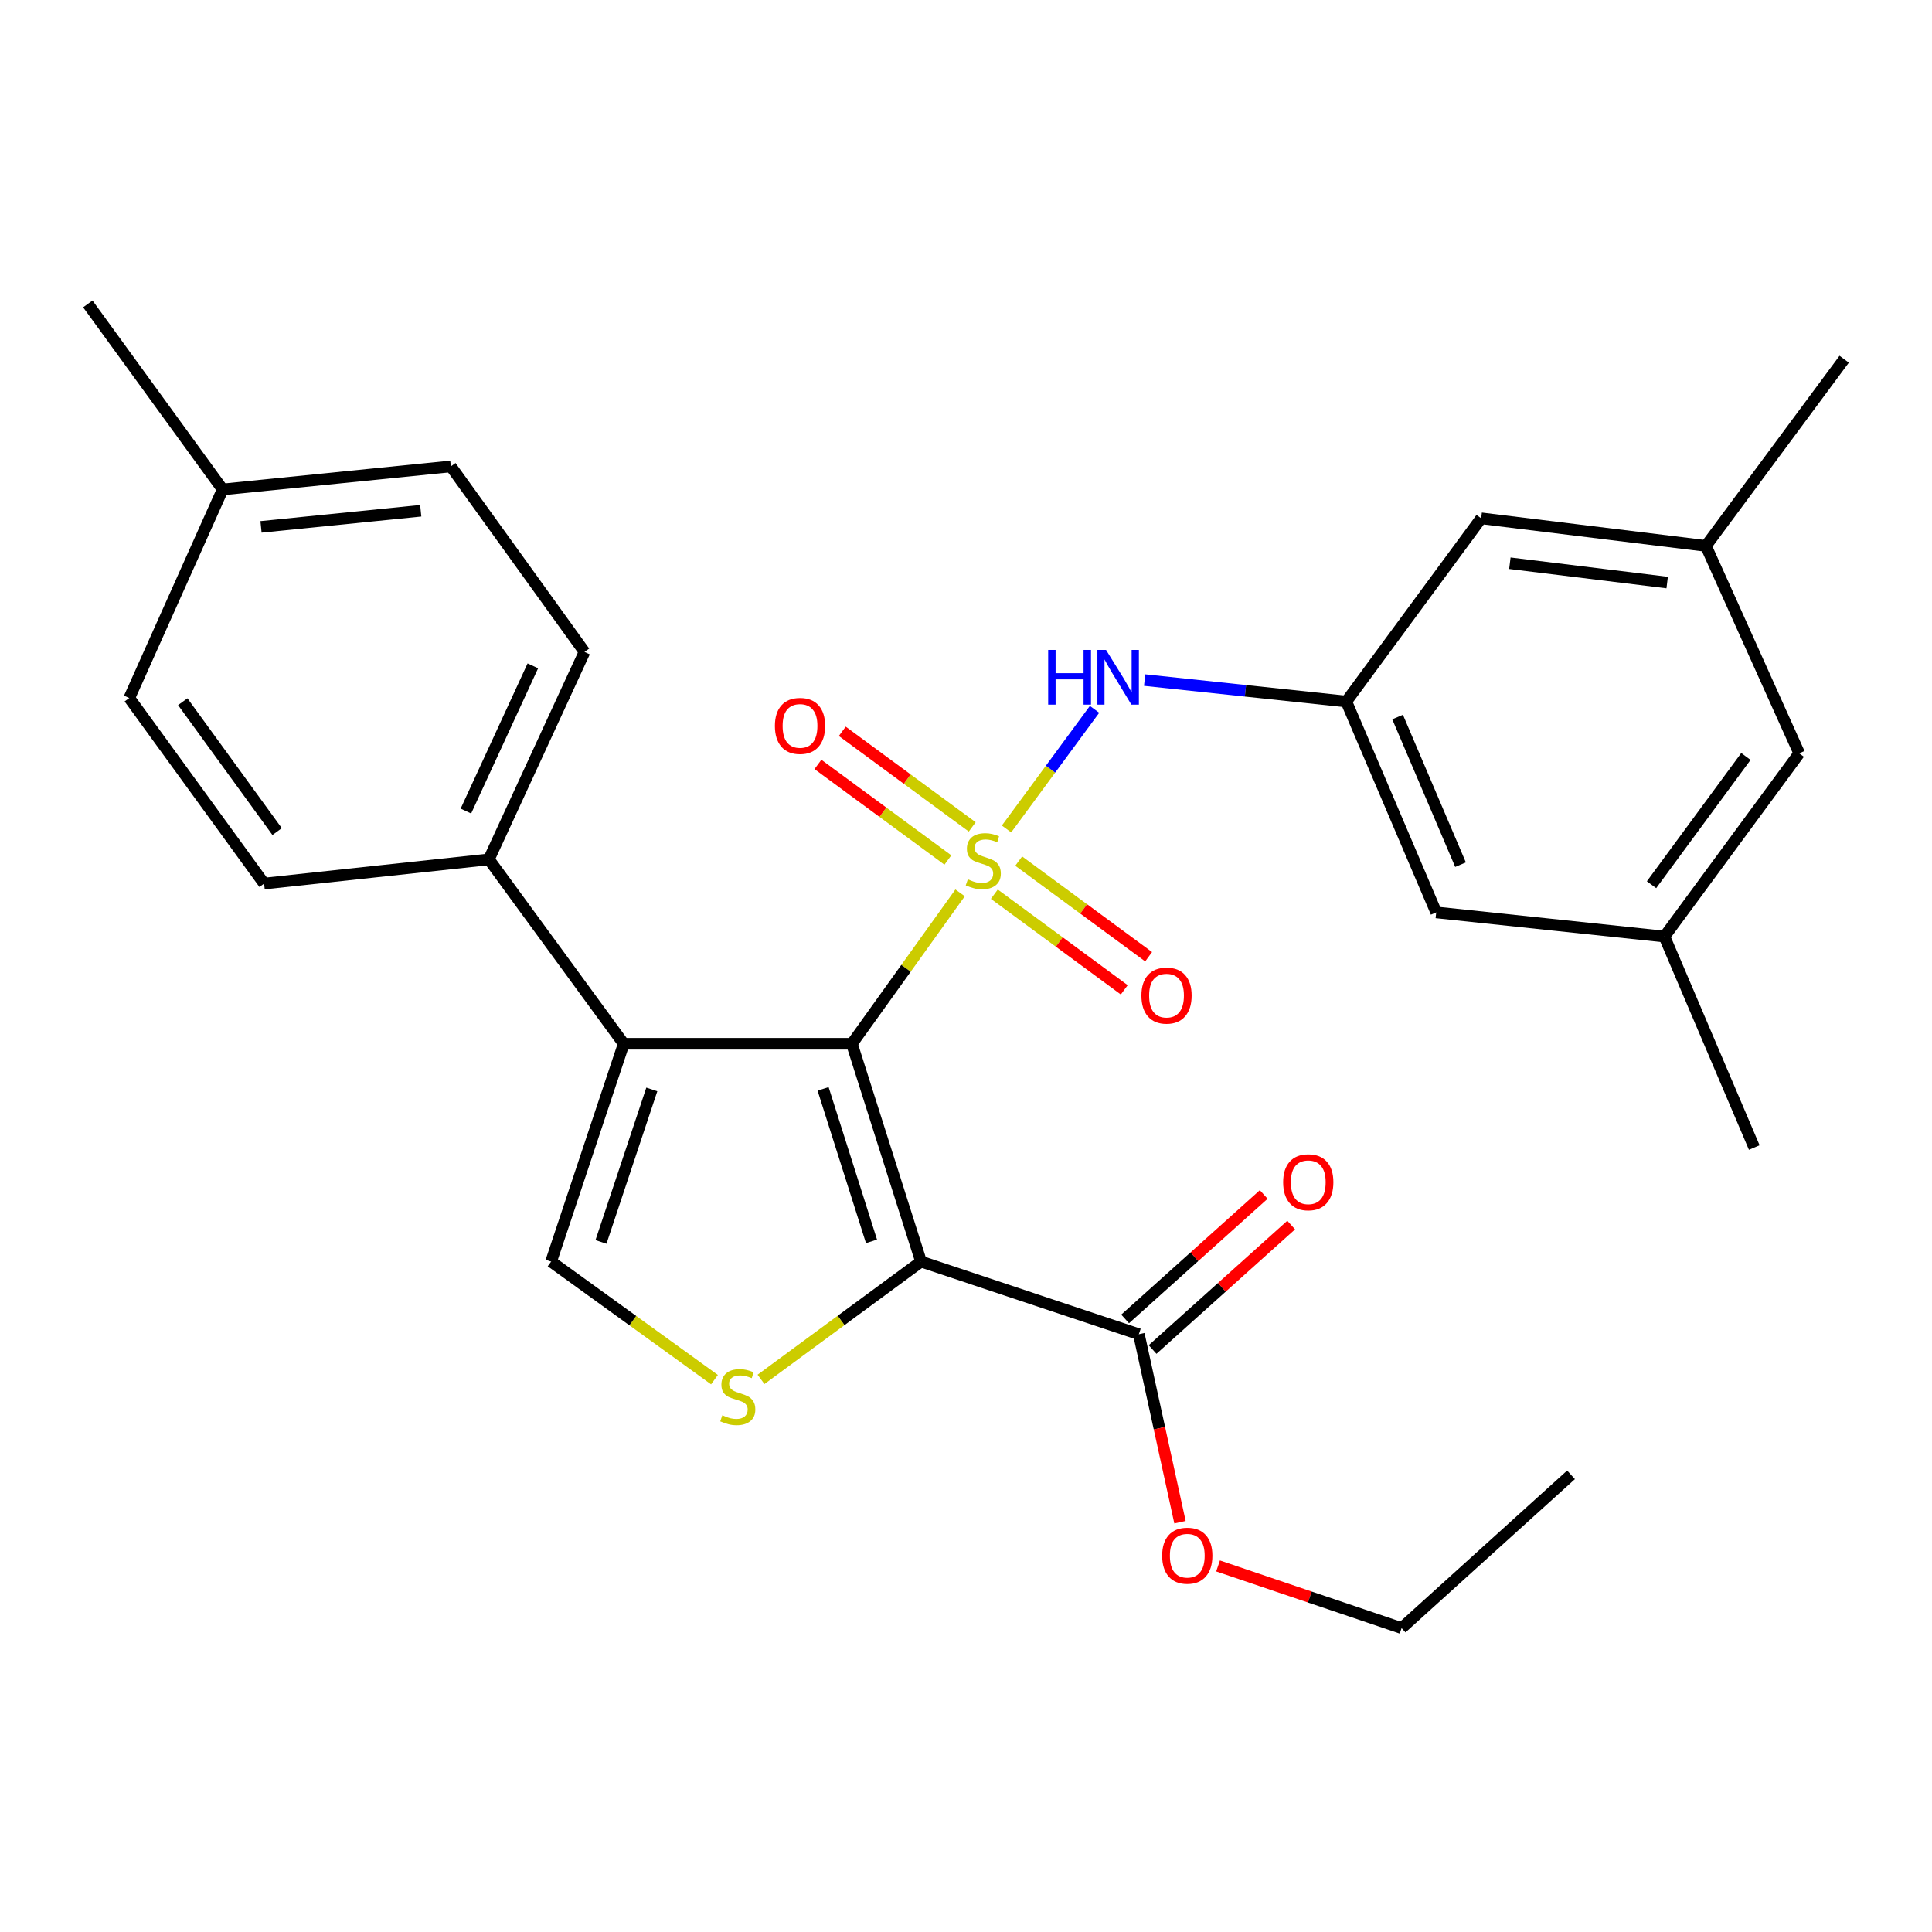 <?xml version='1.0' encoding='iso-8859-1'?>
<svg version='1.1' baseProfile='full'
              xmlns='http://www.w3.org/2000/svg'
                      xmlns:rdkit='http://www.rdkit.org/xml'
                      xmlns:xlink='http://www.w3.org/1999/xlink'
                  xml:space='preserve'
width='1000px' height='1000px' viewBox='0 0 1000 1000'>
<!-- END OF HEADER -->
<rect style='opacity:1.0;fill:#FFFFFF;stroke:none' width='1000' height='1000' x='0' y='0'> </rect>
<path class='bond-0' d='M 496.948,462.145 L 468.942,501.198' style='fill:none;fill-rule:evenodd;stroke:#CCCC00;stroke-width:6px;stroke-linecap:butt;stroke-linejoin:miter;stroke-opacity:1' />
<path class='bond-0' d='M 468.942,501.198 L 440.937,540.25' style='fill:none;fill-rule:evenodd;stroke:#000000;stroke-width:6px;stroke-linecap:butt;stroke-linejoin:miter;stroke-opacity:1' />
<path class='bond-5' d='M 520.97,429.075 L 543.754,398.115' style='fill:none;fill-rule:evenodd;stroke:#CCCC00;stroke-width:6px;stroke-linecap:butt;stroke-linejoin:miter;stroke-opacity:1' />
<path class='bond-5' d='M 543.754,398.115 L 566.538,367.154' style='fill:none;fill-rule:evenodd;stroke:#0000FF;stroke-width:6px;stroke-linecap:butt;stroke-linejoin:miter;stroke-opacity:1' />
<path class='bond-7' d='M 514.665,462.832 L 548.291,487.584' style='fill:none;fill-rule:evenodd;stroke:#CCCC00;stroke-width:6px;stroke-linecap:butt;stroke-linejoin:miter;stroke-opacity:1' />
<path class='bond-7' d='M 548.291,487.584 L 581.916,512.336' style='fill:none;fill-rule:evenodd;stroke:#FF0000;stroke-width:6px;stroke-linecap:butt;stroke-linejoin:miter;stroke-opacity:1' />
<path class='bond-7' d='M 527.275,445.701 L 560.901,470.453' style='fill:none;fill-rule:evenodd;stroke:#CCCC00;stroke-width:6px;stroke-linecap:butt;stroke-linejoin:miter;stroke-opacity:1' />
<path class='bond-7' d='M 560.901,470.453 L 594.526,495.205' style='fill:none;fill-rule:evenodd;stroke:#FF0000;stroke-width:6px;stroke-linecap:butt;stroke-linejoin:miter;stroke-opacity:1' />
<path class='bond-8' d='M 503.224,428.004 L 469.592,403.267' style='fill:none;fill-rule:evenodd;stroke:#CCCC00;stroke-width:6px;stroke-linecap:butt;stroke-linejoin:miter;stroke-opacity:1' />
<path class='bond-8' d='M 469.592,403.267 L 435.96,378.53' style='fill:none;fill-rule:evenodd;stroke:#FF0000;stroke-width:6px;stroke-linecap:butt;stroke-linejoin:miter;stroke-opacity:1' />
<path class='bond-8' d='M 490.62,445.139 L 456.988,420.402' style='fill:none;fill-rule:evenodd;stroke:#CCCC00;stroke-width:6px;stroke-linecap:butt;stroke-linejoin:miter;stroke-opacity:1' />
<path class='bond-8' d='M 456.988,420.402 L 423.356,395.665' style='fill:none;fill-rule:evenodd;stroke:#FF0000;stroke-width:6px;stroke-linecap:butt;stroke-linejoin:miter;stroke-opacity:1' />
<path class='bond-1' d='M 440.937,540.25 L 476.731,653' style='fill:none;fill-rule:evenodd;stroke:#000000;stroke-width:6px;stroke-linecap:butt;stroke-linejoin:miter;stroke-opacity:1' />
<path class='bond-1' d='M 426.032,563.599 L 451.088,642.524' style='fill:none;fill-rule:evenodd;stroke:#000000;stroke-width:6px;stroke-linecap:butt;stroke-linejoin:miter;stroke-opacity:1' />
<path class='bond-2' d='M 440.937,540.25 L 322.833,540.25' style='fill:none;fill-rule:evenodd;stroke:#000000;stroke-width:6px;stroke-linecap:butt;stroke-linejoin:miter;stroke-opacity:1' />
<path class='bond-3' d='M 476.731,653 L 435.315,683.484' style='fill:none;fill-rule:evenodd;stroke:#000000;stroke-width:6px;stroke-linecap:butt;stroke-linejoin:miter;stroke-opacity:1' />
<path class='bond-3' d='M 435.315,683.484 L 393.898,713.967' style='fill:none;fill-rule:evenodd;stroke:#CCCC00;stroke-width:6px;stroke-linecap:butt;stroke-linejoin:miter;stroke-opacity:1' />
<path class='bond-6' d='M 476.731,653 L 589.47,690.591' style='fill:none;fill-rule:evenodd;stroke:#000000;stroke-width:6px;stroke-linecap:butt;stroke-linejoin:miter;stroke-opacity:1' />
<path class='bond-4' d='M 322.833,540.25 L 285.254,653' style='fill:none;fill-rule:evenodd;stroke:#000000;stroke-width:6px;stroke-linecap:butt;stroke-linejoin:miter;stroke-opacity:1' />
<path class='bond-4' d='M 337.376,563.889 L 311.071,642.814' style='fill:none;fill-rule:evenodd;stroke:#000000;stroke-width:6px;stroke-linecap:butt;stroke-linejoin:miter;stroke-opacity:1' />
<path class='bond-10' d='M 322.833,540.25 L 253.039,444.813' style='fill:none;fill-rule:evenodd;stroke:#000000;stroke-width:6px;stroke-linecap:butt;stroke-linejoin:miter;stroke-opacity:1' />
<path class='bond-28' d='M 369.813,714.103 L 327.533,683.552' style='fill:none;fill-rule:evenodd;stroke:#CCCC00;stroke-width:6px;stroke-linecap:butt;stroke-linejoin:miter;stroke-opacity:1' />
<path class='bond-28' d='M 327.533,683.552 L 285.254,653' style='fill:none;fill-rule:evenodd;stroke:#000000;stroke-width:6px;stroke-linecap:butt;stroke-linejoin:miter;stroke-opacity:1' />
<path class='bond-9' d='M 592.46,352.014 L 644.652,357.56' style='fill:none;fill-rule:evenodd;stroke:#0000FF;stroke-width:6px;stroke-linecap:butt;stroke-linejoin:miter;stroke-opacity:1' />
<path class='bond-9' d='M 644.652,357.56 L 696.843,363.107' style='fill:none;fill-rule:evenodd;stroke:#000000;stroke-width:6px;stroke-linecap:butt;stroke-linejoin:miter;stroke-opacity:1' />
<path class='bond-11' d='M 596.576,698.505 L 632.445,666.295' style='fill:none;fill-rule:evenodd;stroke:#000000;stroke-width:6px;stroke-linecap:butt;stroke-linejoin:miter;stroke-opacity:1' />
<path class='bond-11' d='M 632.445,666.295 L 668.315,634.085' style='fill:none;fill-rule:evenodd;stroke:#FF0000;stroke-width:6px;stroke-linecap:butt;stroke-linejoin:miter;stroke-opacity:1' />
<path class='bond-11' d='M 582.364,682.678 L 618.233,650.468' style='fill:none;fill-rule:evenodd;stroke:#000000;stroke-width:6px;stroke-linecap:butt;stroke-linejoin:miter;stroke-opacity:1' />
<path class='bond-11' d='M 618.233,650.468 L 654.103,618.258' style='fill:none;fill-rule:evenodd;stroke:#FF0000;stroke-width:6px;stroke-linecap:butt;stroke-linejoin:miter;stroke-opacity:1' />
<path class='bond-19' d='M 589.47,690.591 L 600.115,739.239' style='fill:none;fill-rule:evenodd;stroke:#000000;stroke-width:6px;stroke-linecap:butt;stroke-linejoin:miter;stroke-opacity:1' />
<path class='bond-19' d='M 600.115,739.239 L 610.76,787.886' style='fill:none;fill-rule:evenodd;stroke:#FF0000;stroke-width:6px;stroke-linecap:butt;stroke-linejoin:miter;stroke-opacity:1' />
<path class='bond-16' d='M 696.843,363.107 L 766.648,268.272' style='fill:none;fill-rule:evenodd;stroke:#000000;stroke-width:6px;stroke-linecap:butt;stroke-linejoin:miter;stroke-opacity:1' />
<path class='bond-17' d='M 696.843,363.107 L 743.38,472.265' style='fill:none;fill-rule:evenodd;stroke:#000000;stroke-width:6px;stroke-linecap:butt;stroke-linejoin:miter;stroke-opacity:1' />
<path class='bond-17' d='M 723.391,371.138 L 755.967,447.549' style='fill:none;fill-rule:evenodd;stroke:#000000;stroke-width:6px;stroke-linecap:butt;stroke-linejoin:miter;stroke-opacity:1' />
<path class='bond-14' d='M 253.039,444.813 L 302.543,337.439' style='fill:none;fill-rule:evenodd;stroke:#000000;stroke-width:6px;stroke-linecap:butt;stroke-linejoin:miter;stroke-opacity:1' />
<path class='bond-14' d='M 241.148,419.801 L 275.8,344.639' style='fill:none;fill-rule:evenodd;stroke:#000000;stroke-width:6px;stroke-linecap:butt;stroke-linejoin:miter;stroke-opacity:1' />
<path class='bond-15' d='M 253.039,444.813 L 136.697,457.339' style='fill:none;fill-rule:evenodd;stroke:#000000;stroke-width:6px;stroke-linecap:butt;stroke-linejoin:miter;stroke-opacity:1' />
<path class='bond-12' d='M 882.967,282.559 L 766.648,268.272' style='fill:none;fill-rule:evenodd;stroke:#000000;stroke-width:6px;stroke-linecap:butt;stroke-linejoin:miter;stroke-opacity:1' />
<path class='bond-12' d='M 862.926,301.529 L 781.503,291.528' style='fill:none;fill-rule:evenodd;stroke:#000000;stroke-width:6px;stroke-linecap:butt;stroke-linejoin:miter;stroke-opacity:1' />
<path class='bond-24' d='M 882.967,282.559 L 954.545,185.928' style='fill:none;fill-rule:evenodd;stroke:#000000;stroke-width:6px;stroke-linecap:butt;stroke-linejoin:miter;stroke-opacity:1' />
<path class='bond-29' d='M 882.967,282.559 L 931.277,389.932' style='fill:none;fill-rule:evenodd;stroke:#000000;stroke-width:6px;stroke-linecap:butt;stroke-linejoin:miter;stroke-opacity:1' />
<path class='bond-13' d='M 861.495,484.767 L 743.38,472.265' style='fill:none;fill-rule:evenodd;stroke:#000000;stroke-width:6px;stroke-linecap:butt;stroke-linejoin:miter;stroke-opacity:1' />
<path class='bond-18' d='M 861.495,484.767 L 931.277,389.932' style='fill:none;fill-rule:evenodd;stroke:#000000;stroke-width:6px;stroke-linecap:butt;stroke-linejoin:miter;stroke-opacity:1' />
<path class='bond-18' d='M 854.829,457.935 L 903.677,391.551' style='fill:none;fill-rule:evenodd;stroke:#000000;stroke-width:6px;stroke-linecap:butt;stroke-linejoin:miter;stroke-opacity:1' />
<path class='bond-23' d='M 861.495,484.767 L 908.008,593.96' style='fill:none;fill-rule:evenodd;stroke:#000000;stroke-width:6px;stroke-linecap:butt;stroke-linejoin:miter;stroke-opacity:1' />
<path class='bond-21' d='M 302.543,337.439 L 233.352,241.411' style='fill:none;fill-rule:evenodd;stroke:#000000;stroke-width:6px;stroke-linecap:butt;stroke-linejoin:miter;stroke-opacity:1' />
<path class='bond-20' d='M 136.697,457.339 L 66.915,361.299' style='fill:none;fill-rule:evenodd;stroke:#000000;stroke-width:6px;stroke-linecap:butt;stroke-linejoin:miter;stroke-opacity:1' />
<path class='bond-20' d='M 143.438,430.43 L 94.591,363.201' style='fill:none;fill-rule:evenodd;stroke:#000000;stroke-width:6px;stroke-linecap:butt;stroke-linejoin:miter;stroke-opacity:1' />
<path class='bond-25' d='M 630.462,810.53 L 677.964,826.612' style='fill:none;fill-rule:evenodd;stroke:#FF0000;stroke-width:6px;stroke-linecap:butt;stroke-linejoin:miter;stroke-opacity:1' />
<path class='bond-25' d='M 677.964,826.612 L 725.465,842.694' style='fill:none;fill-rule:evenodd;stroke:#000000;stroke-width:6px;stroke-linecap:butt;stroke-linejoin:miter;stroke-opacity:1' />
<path class='bond-22' d='M 66.915,361.299 L 115.248,253.335' style='fill:none;fill-rule:evenodd;stroke:#000000;stroke-width:6px;stroke-linecap:butt;stroke-linejoin:miter;stroke-opacity:1' />
<path class='bond-30' d='M 233.352,241.411 L 115.248,253.335' style='fill:none;fill-rule:evenodd;stroke:#000000;stroke-width:6px;stroke-linecap:butt;stroke-linejoin:miter;stroke-opacity:1' />
<path class='bond-30' d='M 217.773,264.363 L 135.1,272.71' style='fill:none;fill-rule:evenodd;stroke:#000000;stroke-width:6px;stroke-linecap:butt;stroke-linejoin:miter;stroke-opacity:1' />
<path class='bond-26' d='M 115.248,253.335 L 45.455,157.306' style='fill:none;fill-rule:evenodd;stroke:#000000;stroke-width:6px;stroke-linecap:butt;stroke-linejoin:miter;stroke-opacity:1' />
<path class='bond-27' d='M 725.465,842.694 L 813.162,763.363' style='fill:none;fill-rule:evenodd;stroke:#000000;stroke-width:6px;stroke-linecap:butt;stroke-linejoin:miter;stroke-opacity:1' />
<path  class='atom-0' d='M 500.946 455.135
Q 501.266 455.255, 502.586 455.815
Q 503.906 456.375, 505.346 456.735
Q 506.826 457.055, 508.266 457.055
Q 510.946 457.055, 512.506 455.775
Q 514.066 454.455, 514.066 452.175
Q 514.066 450.615, 513.266 449.655
Q 512.506 448.695, 511.306 448.175
Q 510.106 447.655, 508.106 447.055
Q 505.586 446.295, 504.066 445.575
Q 502.586 444.855, 501.506 443.335
Q 500.466 441.815, 500.466 439.255
Q 500.466 435.695, 502.866 433.495
Q 505.306 431.295, 510.106 431.295
Q 513.386 431.295, 517.106 432.855
L 516.186 435.935
Q 512.786 434.535, 510.226 434.535
Q 507.466 434.535, 505.946 435.695
Q 504.426 436.815, 504.466 438.775
Q 504.466 440.295, 505.226 441.215
Q 506.026 442.135, 507.146 442.655
Q 508.306 443.175, 510.226 443.775
Q 512.786 444.575, 514.306 445.375
Q 515.826 446.175, 516.906 447.815
Q 518.026 449.415, 518.026 452.175
Q 518.026 456.095, 515.386 458.215
Q 512.786 460.295, 508.426 460.295
Q 505.906 460.295, 503.986 459.735
Q 502.106 459.215, 499.866 458.295
L 500.946 455.135
' fill='#CCCC00'/>
<path  class='atom-4' d='M 373.873 732.538
Q 374.193 732.658, 375.513 733.218
Q 376.833 733.778, 378.273 734.138
Q 379.753 734.458, 381.193 734.458
Q 383.873 734.458, 385.433 733.178
Q 386.993 731.858, 386.993 729.578
Q 386.993 728.018, 386.193 727.058
Q 385.433 726.098, 384.233 725.578
Q 383.033 725.058, 381.033 724.458
Q 378.513 723.698, 376.993 722.978
Q 375.513 722.258, 374.433 720.738
Q 373.393 719.218, 373.393 716.658
Q 373.393 713.098, 375.793 710.898
Q 378.233 708.698, 383.033 708.698
Q 386.313 708.698, 390.033 710.258
L 389.113 713.338
Q 385.713 711.938, 383.153 711.938
Q 380.393 711.938, 378.873 713.098
Q 377.353 714.218, 377.393 716.178
Q 377.393 717.698, 378.153 718.618
Q 378.953 719.538, 380.073 720.058
Q 381.233 720.578, 383.153 721.178
Q 385.713 721.978, 387.233 722.778
Q 388.753 723.578, 389.833 725.218
Q 390.953 726.818, 390.953 729.578
Q 390.953 733.498, 388.313 735.618
Q 385.713 737.698, 381.353 737.698
Q 378.833 737.698, 376.913 737.138
Q 375.033 736.618, 372.793 735.698
L 373.873 732.538
' fill='#CCCC00'/>
<path  class='atom-6' d='M 542.531 336.397
L 546.371 336.397
L 546.371 348.437
L 560.851 348.437
L 560.851 336.397
L 564.691 336.397
L 564.691 364.717
L 560.851 364.717
L 560.851 351.637
L 546.371 351.637
L 546.371 364.717
L 542.531 364.717
L 542.531 336.397
' fill='#0000FF'/>
<path  class='atom-6' d='M 572.491 336.397
L 581.771 351.397
Q 582.691 352.877, 584.171 355.557
Q 585.651 358.237, 585.731 358.397
L 585.731 336.397
L 589.491 336.397
L 589.491 364.717
L 585.611 364.717
L 575.651 348.317
Q 574.491 346.397, 573.251 344.197
Q 572.051 341.997, 571.691 341.317
L 571.691 364.717
L 568.011 364.717
L 568.011 336.397
L 572.491 336.397
' fill='#0000FF'/>
<path  class='atom-8' d='M 590.792 515.313
Q 590.792 508.513, 594.152 504.713
Q 597.512 500.913, 603.792 500.913
Q 610.072 500.913, 613.432 504.713
Q 616.792 508.513, 616.792 515.313
Q 616.792 522.193, 613.392 526.113
Q 609.992 529.993, 603.792 529.993
Q 597.552 529.993, 594.152 526.113
Q 590.792 522.233, 590.792 515.313
M 603.792 526.793
Q 608.112 526.793, 610.432 523.913
Q 612.792 520.993, 612.792 515.313
Q 612.792 509.753, 610.432 506.953
Q 608.112 504.113, 603.792 504.113
Q 599.472 504.113, 597.112 506.913
Q 594.792 509.713, 594.792 515.313
Q 594.792 521.033, 597.112 523.913
Q 599.472 526.793, 603.792 526.793
' fill='#FF0000'/>
<path  class='atom-9' d='M 401.087 375.725
Q 401.087 368.925, 404.447 365.125
Q 407.807 361.325, 414.087 361.325
Q 420.367 361.325, 423.727 365.125
Q 427.087 368.925, 427.087 375.725
Q 427.087 382.605, 423.687 386.525
Q 420.287 390.405, 414.087 390.405
Q 407.847 390.405, 404.447 386.525
Q 401.087 382.645, 401.087 375.725
M 414.087 387.205
Q 418.407 387.205, 420.727 384.325
Q 423.087 381.405, 423.087 375.725
Q 423.087 370.165, 420.727 367.365
Q 418.407 364.525, 414.087 364.525
Q 409.767 364.525, 407.407 367.325
Q 405.087 370.125, 405.087 375.725
Q 405.087 381.445, 407.407 384.325
Q 409.767 387.205, 414.087 387.205
' fill='#FF0000'/>
<path  class='atom-12' d='M 664.155 611.932
Q 664.155 605.132, 667.515 601.332
Q 670.875 597.532, 677.155 597.532
Q 683.435 597.532, 686.795 601.332
Q 690.155 605.132, 690.155 611.932
Q 690.155 618.812, 686.755 622.732
Q 683.355 626.612, 677.155 626.612
Q 670.915 626.612, 667.515 622.732
Q 664.155 618.852, 664.155 611.932
M 677.155 623.412
Q 681.475 623.412, 683.795 620.532
Q 686.155 617.612, 686.155 611.932
Q 686.155 606.372, 683.795 603.572
Q 681.475 600.732, 677.155 600.732
Q 672.835 600.732, 670.475 603.532
Q 668.155 606.332, 668.155 611.932
Q 668.155 617.652, 670.475 620.532
Q 672.835 623.412, 677.155 623.412
' fill='#FF0000'/>
<path  class='atom-20' d='M 601.534 805.218
Q 601.534 798.418, 604.894 794.618
Q 608.254 790.818, 614.534 790.818
Q 620.814 790.818, 624.174 794.618
Q 627.534 798.418, 627.534 805.218
Q 627.534 812.098, 624.134 816.018
Q 620.734 819.898, 614.534 819.898
Q 608.294 819.898, 604.894 816.018
Q 601.534 812.138, 601.534 805.218
M 614.534 816.698
Q 618.854 816.698, 621.174 813.818
Q 623.534 810.898, 623.534 805.218
Q 623.534 799.658, 621.174 796.858
Q 618.854 794.018, 614.534 794.018
Q 610.214 794.018, 607.854 796.818
Q 605.534 799.618, 605.534 805.218
Q 605.534 810.938, 607.854 813.818
Q 610.214 816.698, 614.534 816.698
' fill='#FF0000'/>
</svg>

